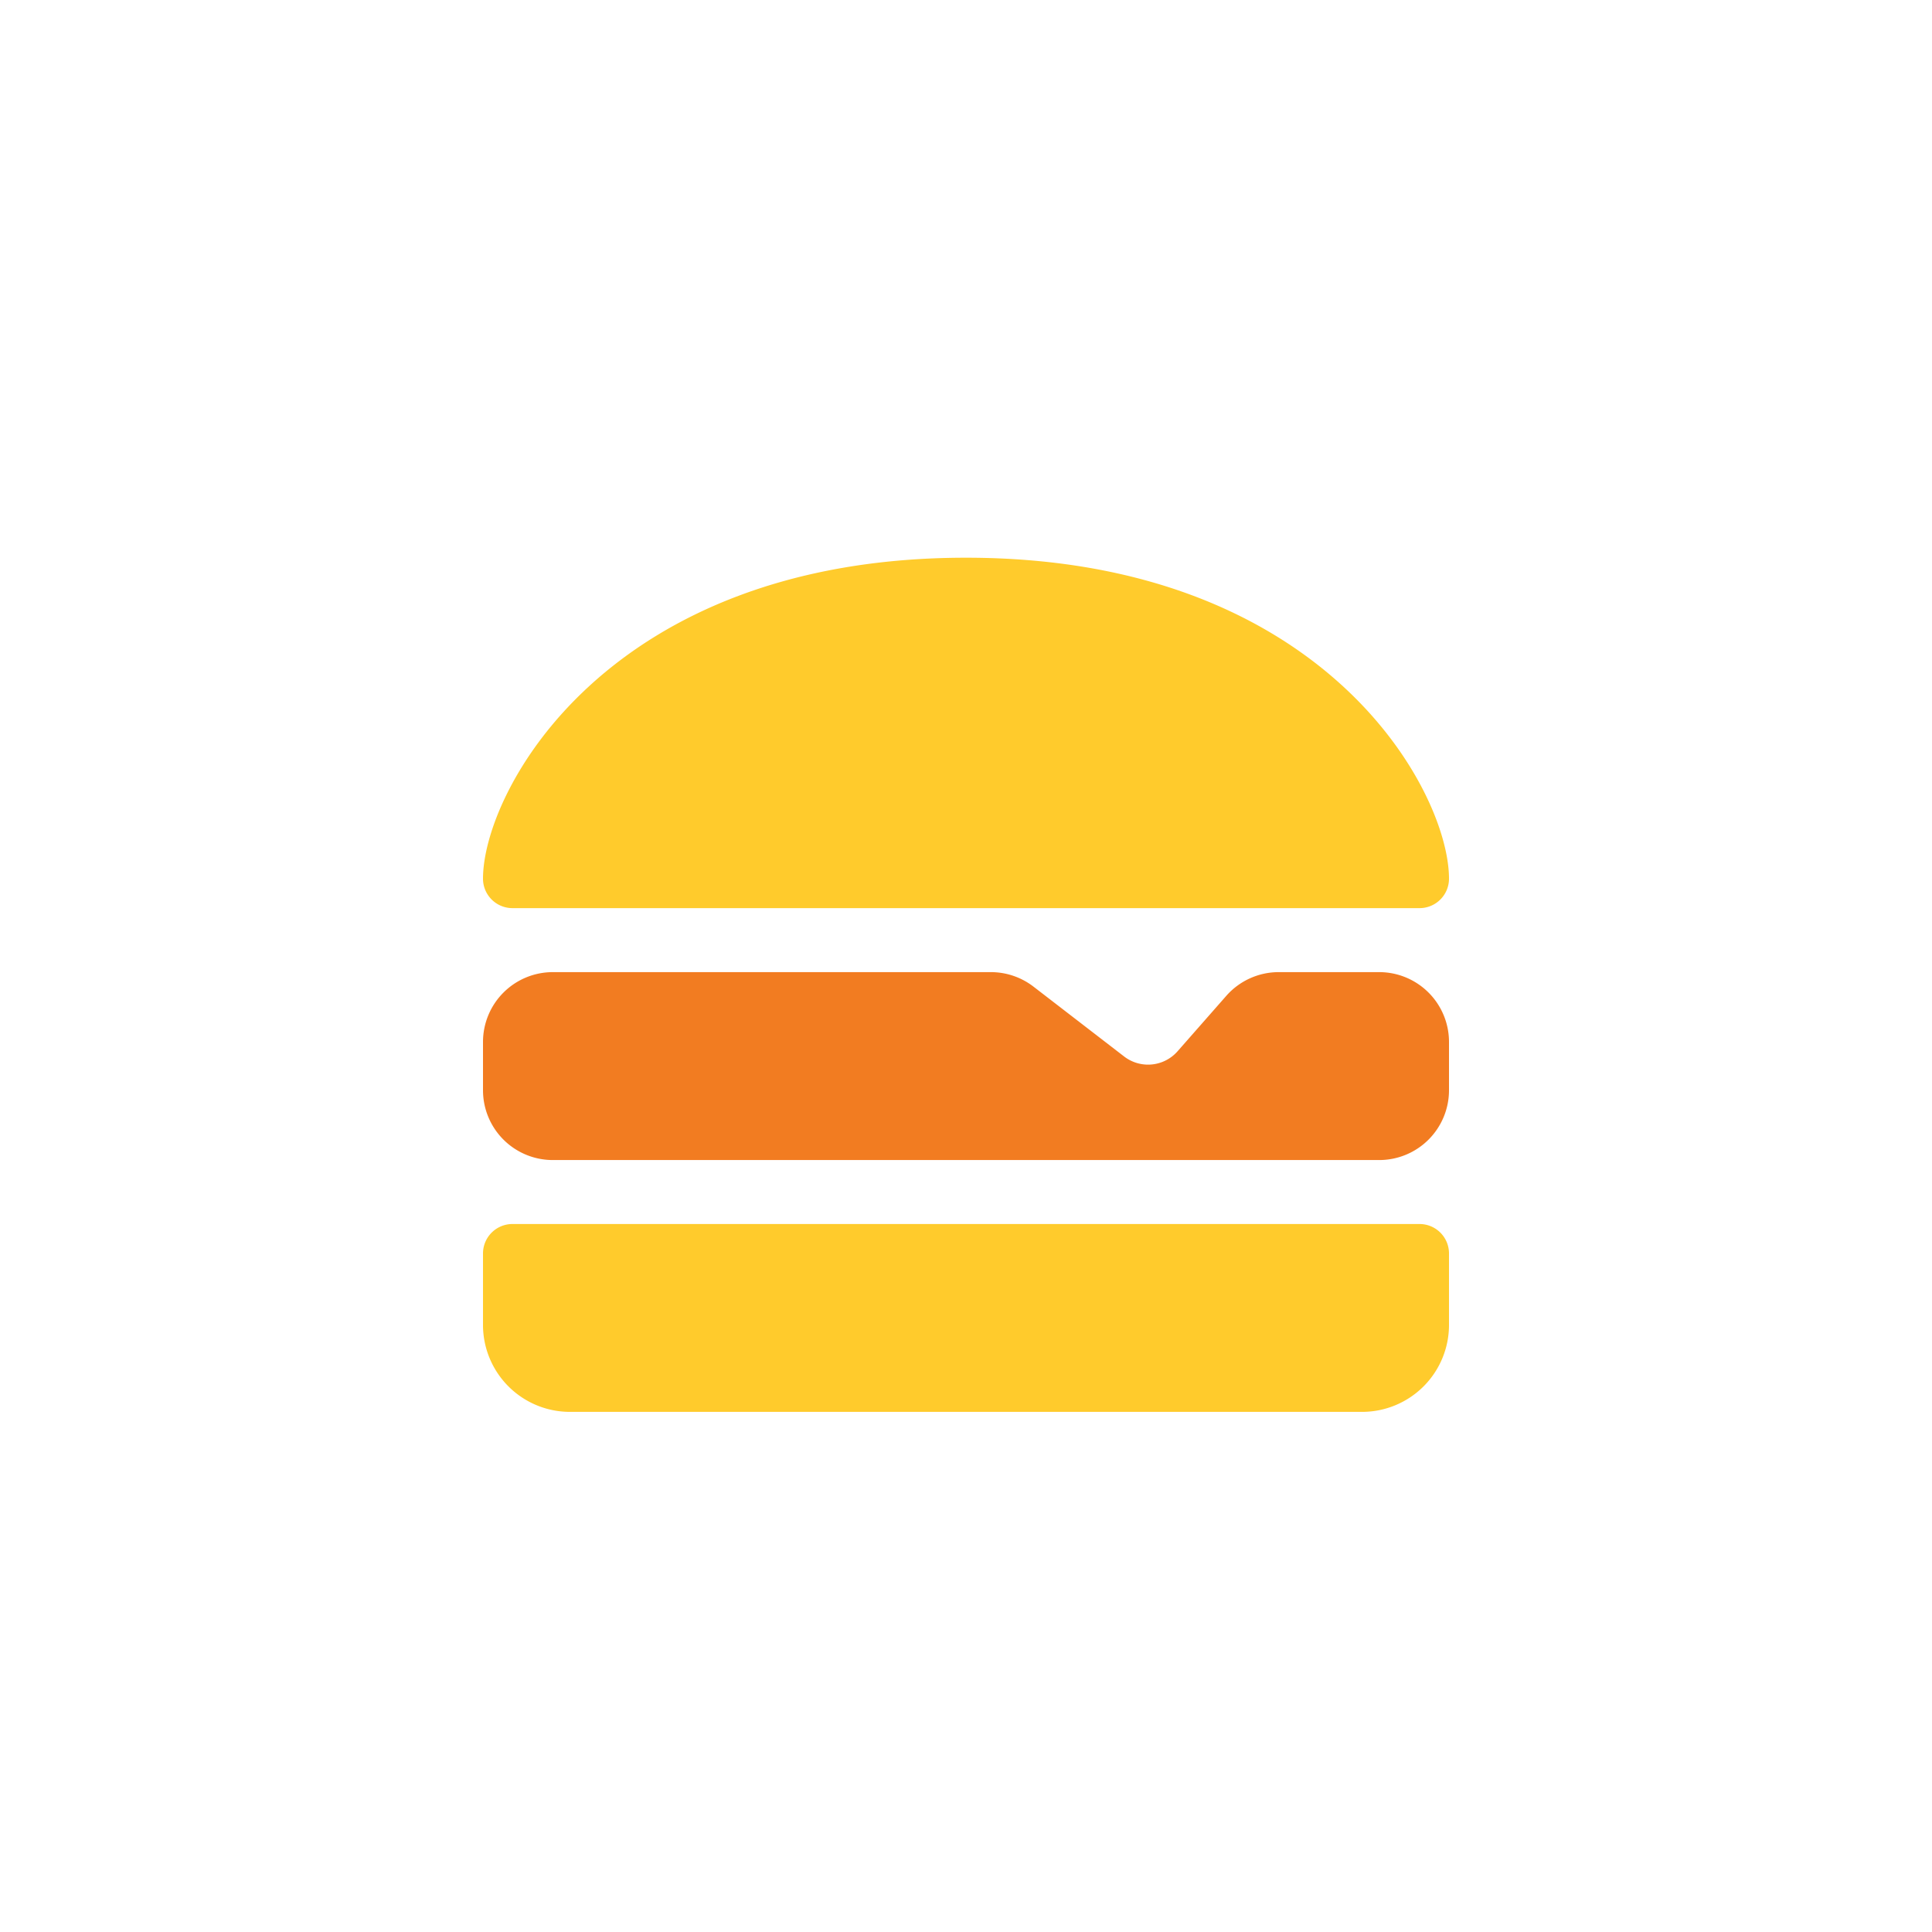 <svg xmlns="http://www.w3.org/2000/svg" width="64" height="64" viewBox="0 0 64 64">
  <g>
    <path d="M16.976,40.547H47.024a.976.976,0,0,1,.976.976v2.367a2.88,2.88,0,0,1-2.88,2.88H18.88A2.88,2.88,0,0,1,16,43.889V41.523a.976.976,0,0,1,.976-.976Z" fill="#ffcb2c"/>
    <path d="M32,18.475c11.882,0,16,7.735,16,10.632h0a.976.976,0,0,1-.976.976H16.976A.976.976,0,0,1,16,29.107h0C16,26.21,20.118,18.475,32,18.475Z" fill="#ffcb2c"/>
    <path d="M45.687,38.428H18.313A2.312,2.312,0,0,1,16,36.116v-1.6a2.313,2.313,0,0,1,2.313-2.313H32.824a2.315,2.315,0,0,1,1.411.48l3,2.312a1.3,1.3,0,0,0,1.776-.173l1.611-1.833a2.315,2.315,0,0,1,1.737-.786h3.325A2.313,2.313,0,0,1,48,34.519v1.6A2.312,2.312,0,0,1,45.687,38.428Z" fill="#f27c21"/>
  </g>
</svg>
